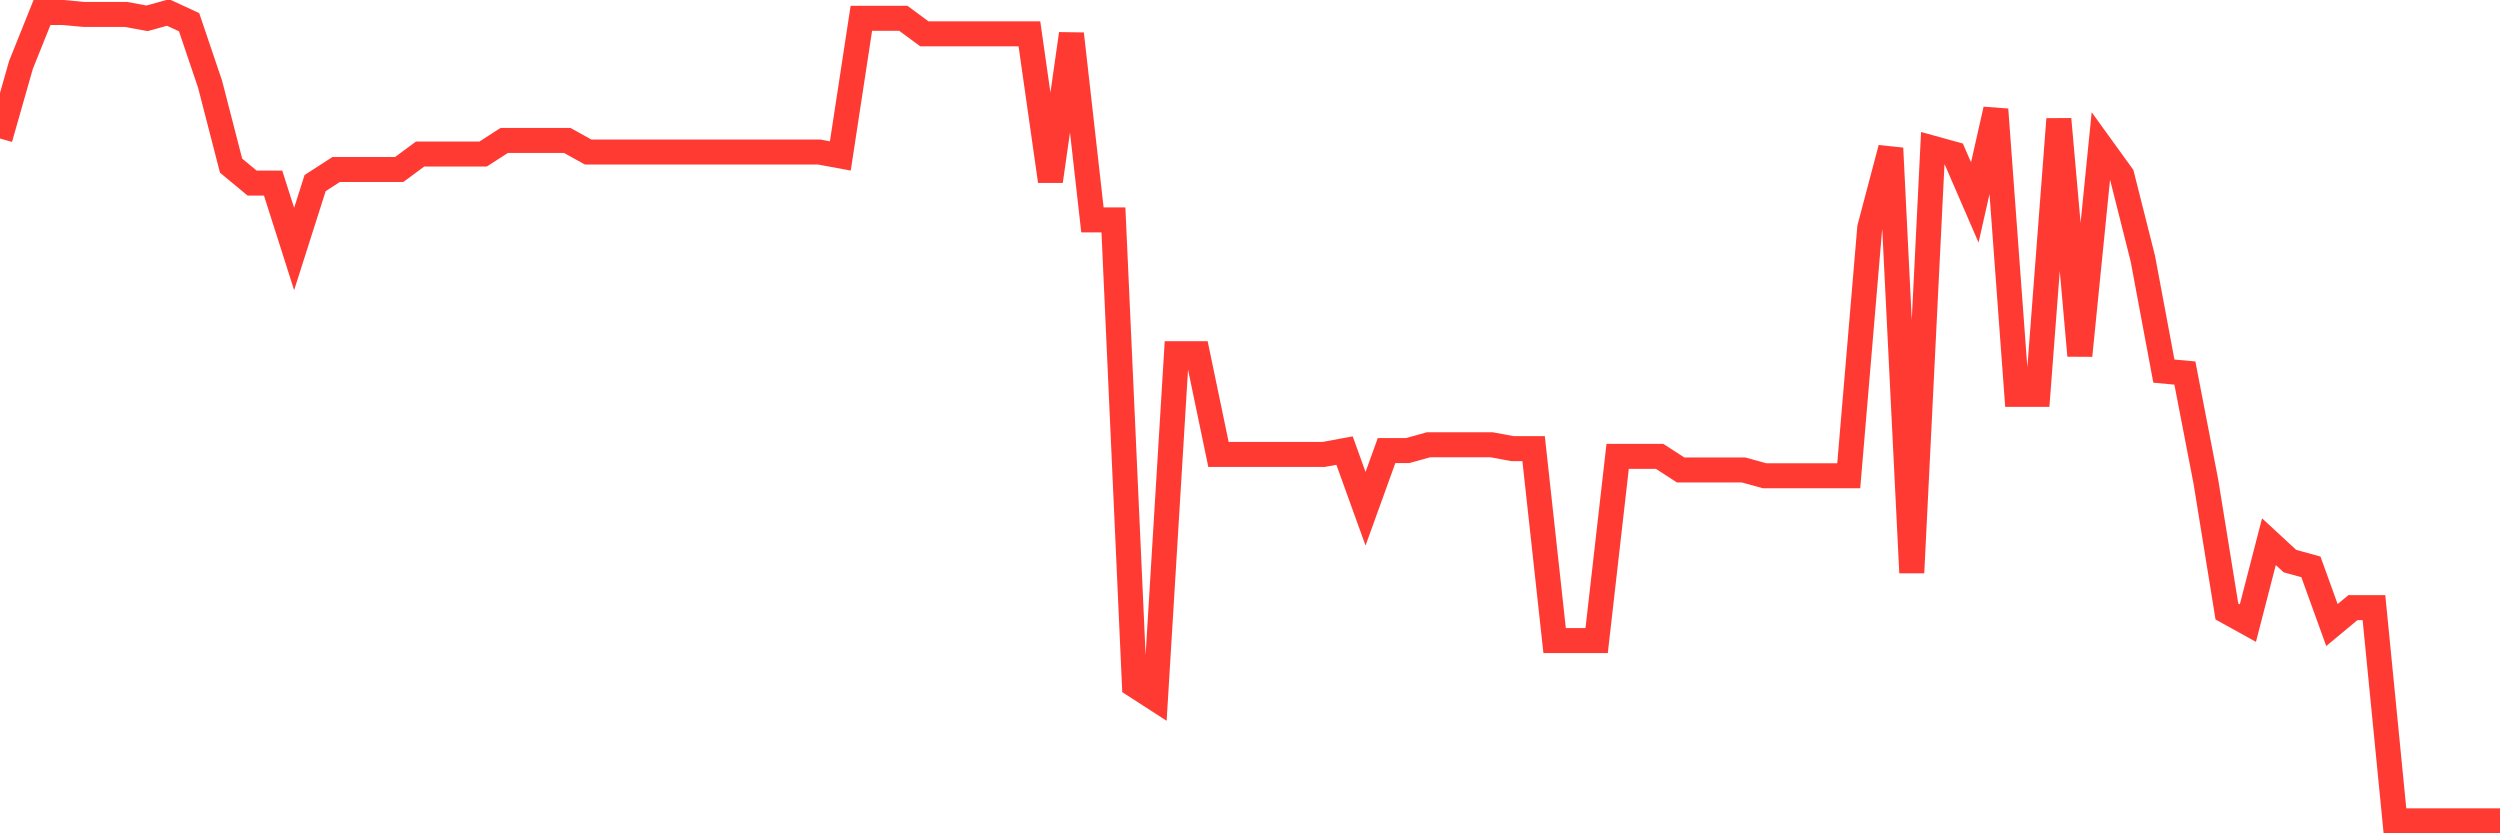 <svg
  xmlns="http://www.w3.org/2000/svg"
  xmlns:xlink="http://www.w3.org/1999/xlink"
  width="120"
  height="40"
  viewBox="0 0 120 40"
  preserveAspectRatio="none"
>
  <polyline
    points="0,6.648 1.008,3.112 2.017,0.6 3.025,0.6 4.034,0.693 5.042,0.693 6.05,0.693 7.059,0.879 8.067,0.6 9.076,1.065 10.084,4.043 11.092,7.951 12.101,8.788 13.109,8.788 14.118,11.952 15.126,8.788 16.134,8.137 17.143,8.137 18.151,8.137 19.16,8.137 20.168,7.392 21.176,7.392 22.185,7.392 23.193,7.392 24.202,6.741 25.21,6.741 26.218,6.741 27.227,6.741 28.235,7.299 29.244,7.299 30.252,7.299 31.261,7.299 32.269,7.299 33.277,7.299 34.286,7.299 35.294,7.299 36.303,7.299 37.311,7.299 38.319,7.299 39.328,7.299 40.336,7.485 41.345,0.879 42.353,0.879 43.361,0.879 44.37,1.624 45.378,1.624 46.387,1.624 47.395,1.624 48.403,1.624 49.412,1.624 50.42,8.695 51.429,1.624 52.437,10.556 53.445,10.556 54.454,32.887 55.462,33.538 56.471,16.976 57.479,16.976 58.487,21.814 59.496,21.814 60.504,21.814 61.513,21.814 62.521,21.814 63.529,21.814 64.538,21.628 65.546,24.42 66.555,21.628 67.563,21.628 68.571,21.349 69.58,21.349 70.588,21.349 71.597,21.349 72.605,21.535 73.613,21.535 74.622,30.747 75.63,30.747 76.639,30.747 77.647,21.907 78.655,21.907 79.664,21.907 80.672,22.559 81.681,22.559 82.689,22.559 83.697,22.559 84.706,22.838 85.714,22.838 86.723,22.838 87.731,22.838 88.739,22.838 89.748,10.928 90.756,7.113 91.765,27.49 92.773,7.113 93.782,7.392 94.79,9.718 95.798,5.252 96.807,18.93 97.815,18.93 98.824,5.718 99.832,17.069 100.84,7.02 101.849,8.416 102.857,12.417 103.866,17.813 104.874,17.906 105.882,23.117 106.891,29.351 107.899,29.909 108.908,26.001 109.916,26.932 110.924,27.211 111.933,30.002 112.941,29.165 113.95,29.165 114.958,39.4 115.966,39.4 116.975,39.4 117.983,39.4 118.992,39.4 120,39.4"
    fill="none"
    stroke="#ff3a33"
    stroke-width="1.2"
  >
  </polyline>
</svg>